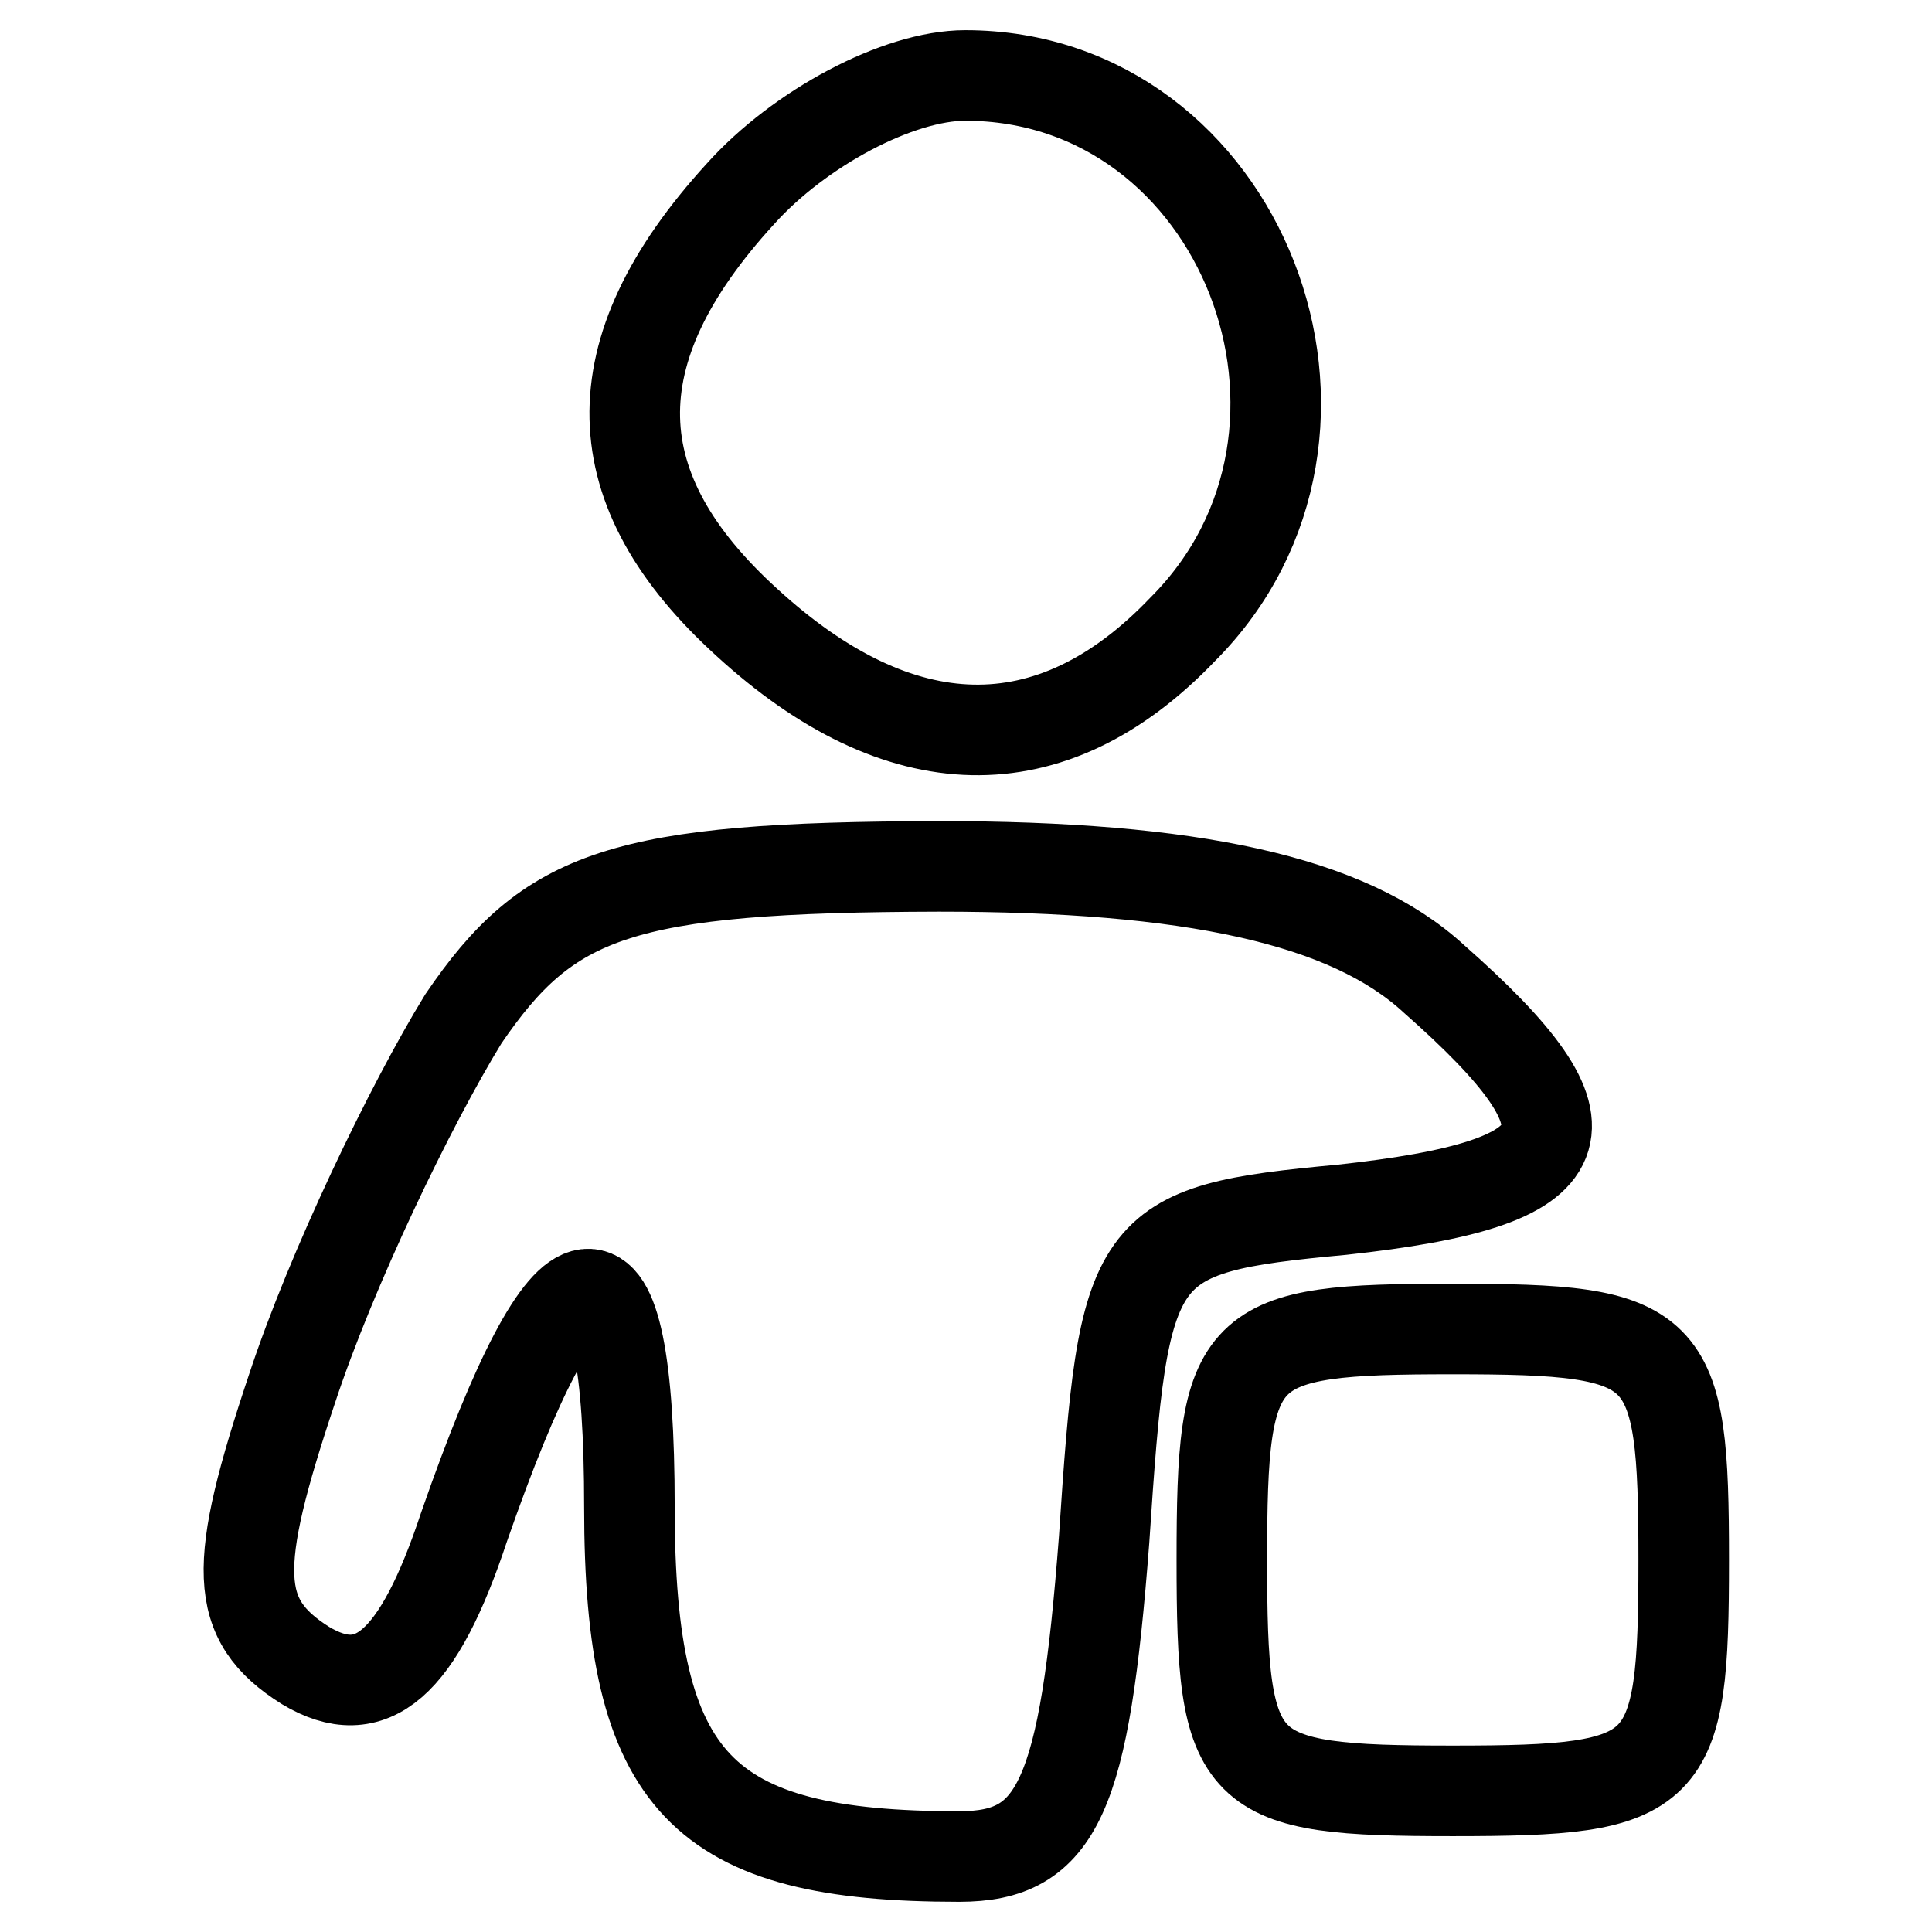 <?xml version="1.0" encoding="utf-8"?>
<!-- Svg Vector Icons : http://www.onlinewebfonts.com/icon -->
<!DOCTYPE svg PUBLIC "-//W3C//DTD SVG 1.1//EN" "http://www.w3.org/Graphics/SVG/1.1/DTD/svg11.dtd">
<svg version="1.1" xmlns="http://www.w3.org/2000/svg" xmlns:xlink="http://www.w3.org/1999/xlink" x="0px" y="0px" viewBox="0 0 256 256" enable-background="new 0 0 256 256" xml:space="preserve">
<g><g><g><path stroke-width="12" fill-opacity="0" stroke="#000000"  d="M98.1,25.7c-19.2,21-18.4,39.3,0.9,56.8c20.1,18.4,40.2,19.2,57.7,0.9c26.2-26.2,7.9-73.4-28.8-73.4C119,10,105.9,17,98.1,25.7z"/><path stroke-width="12" fill-opacity="0" stroke="#000000"  d="M61.4,135c-7,11.4-17.5,33.2-22.7,49c-7.9,23.6-7.9,30.6,1.8,36.7c8.7,5.2,14.9,0,21-18.4c14-40.2,21.9-41.1,21.9-2.6c0,36.7,9.6,46.3,43.7,46.3c13.1,0,16.6-7.9,19.2-42c2.6-39.3,3.5-41.1,31.5-43.7c32.3-3.5,35-10.5,12.2-30.6c-11.4-10.5-32.3-14.9-65.6-14.9C82.3,114.9,72.7,118.4,61.4,135z"/><path stroke-width="12" fill-opacity="0" stroke="#000000"  d="M161.9,206.7c0,28.8,1.8,30.6,30.6,30.6s30.6-1.8,30.6-30.6c0-28.8-1.8-30.6-30.6-30.6S161.9,177.8,161.9,206.7z"/></g></g></g>
</svg>